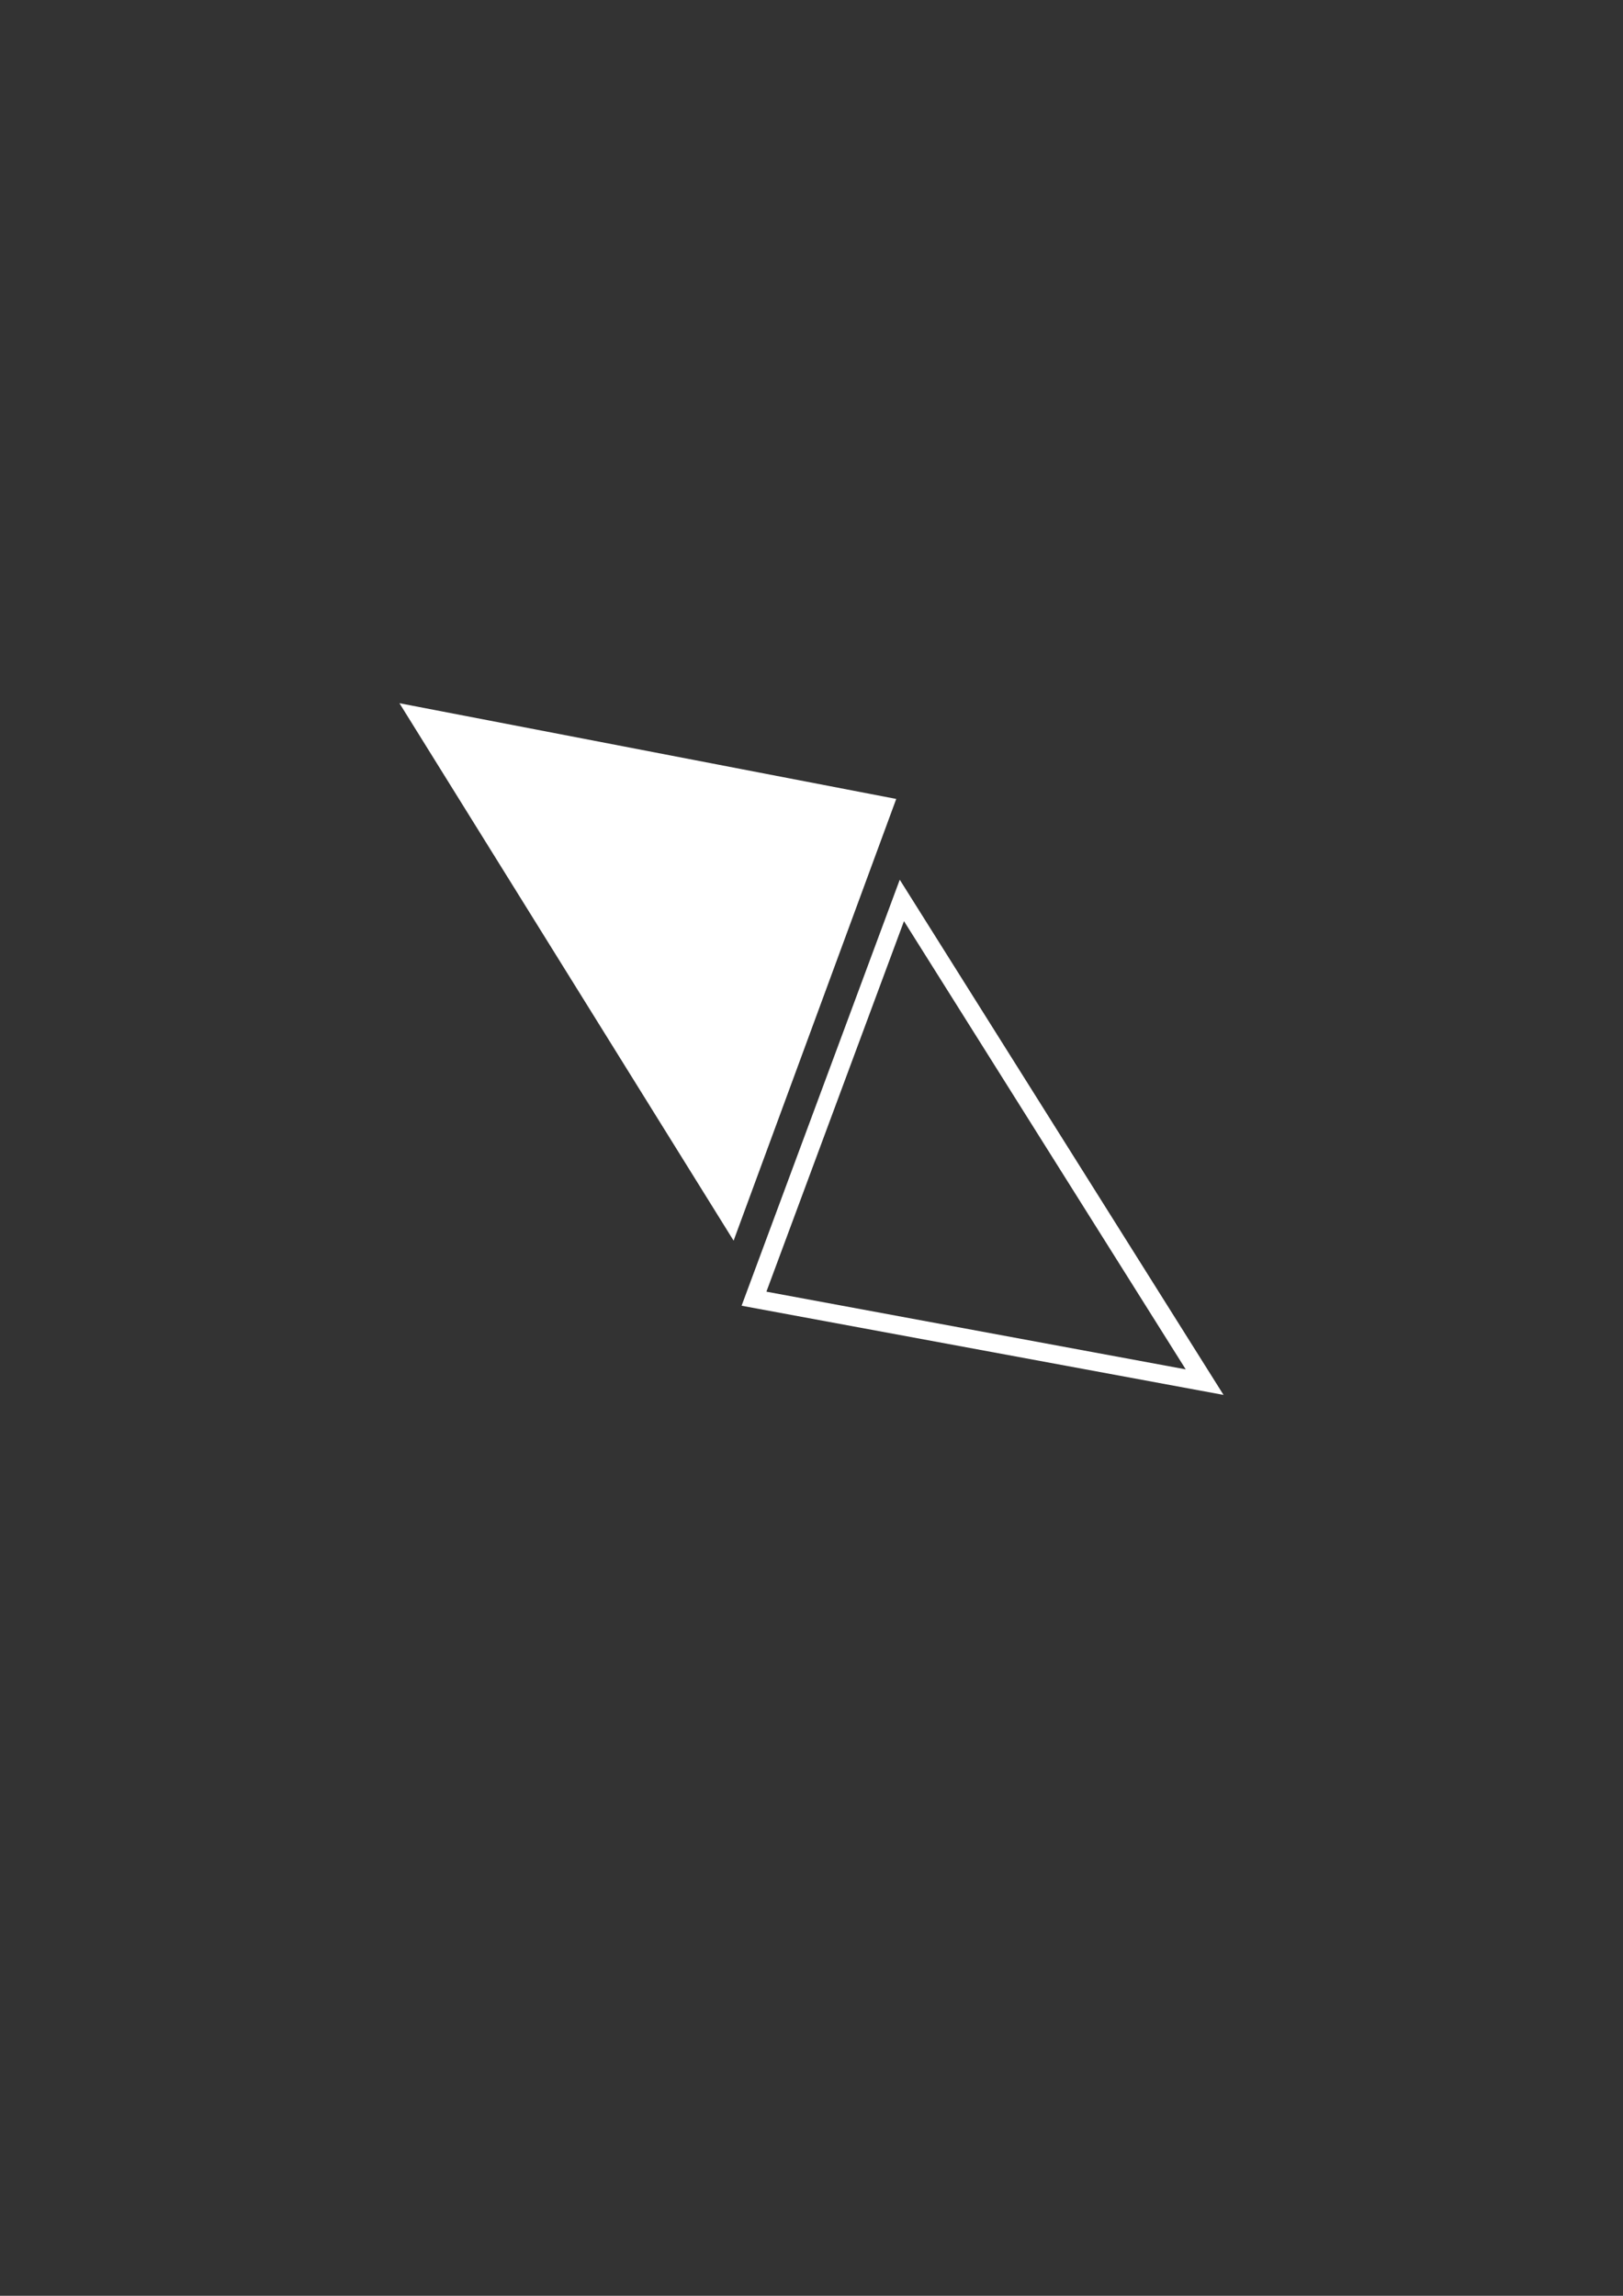 <?xml version="1.0" encoding="UTF-8"?> <!-- Generator: Adobe Illustrator 26.5.0, SVG Export Plug-In . SVG Version: 6.00 Build 0) --> <svg xmlns="http://www.w3.org/2000/svg" xmlns:xlink="http://www.w3.org/1999/xlink" id="Слой_1" x="0px" y="0px" viewBox="0 0 595.28 841.89" style="enable-background:new 0 0 595.28 841.89;" xml:space="preserve"><rect x="0" y="0" width="595.28" height="841.89" fill="#333333" stroke="none"/> <style type="text/css"> .st0{fill:#FFFFFF;} </style> <g> <path class="st0" d="M146.51,257.88c61.72,11.89,121.73,23.45,182.21,35.1c-19.9,54.02-39.5,107.25-59.65,161.98 C228.02,388.96,187.71,324.14,146.51,257.88z"></path> <path class="st0" d="M330.01,322.6c39.89,63.47,78.88,125.49,118.76,188.93c-59.78-11.06-117.81-21.8-176.77-32.71 C291.27,426.92,310.33,375.61,330.01,322.6z M281.1,473.67c51.12,9.47,101.61,18.82,153.8,28.49 c-34.81-55.37-68.69-109.25-103.34-164.37C314.44,383.9,297.91,428.39,281.1,473.67z"></path> </g> </svg> 